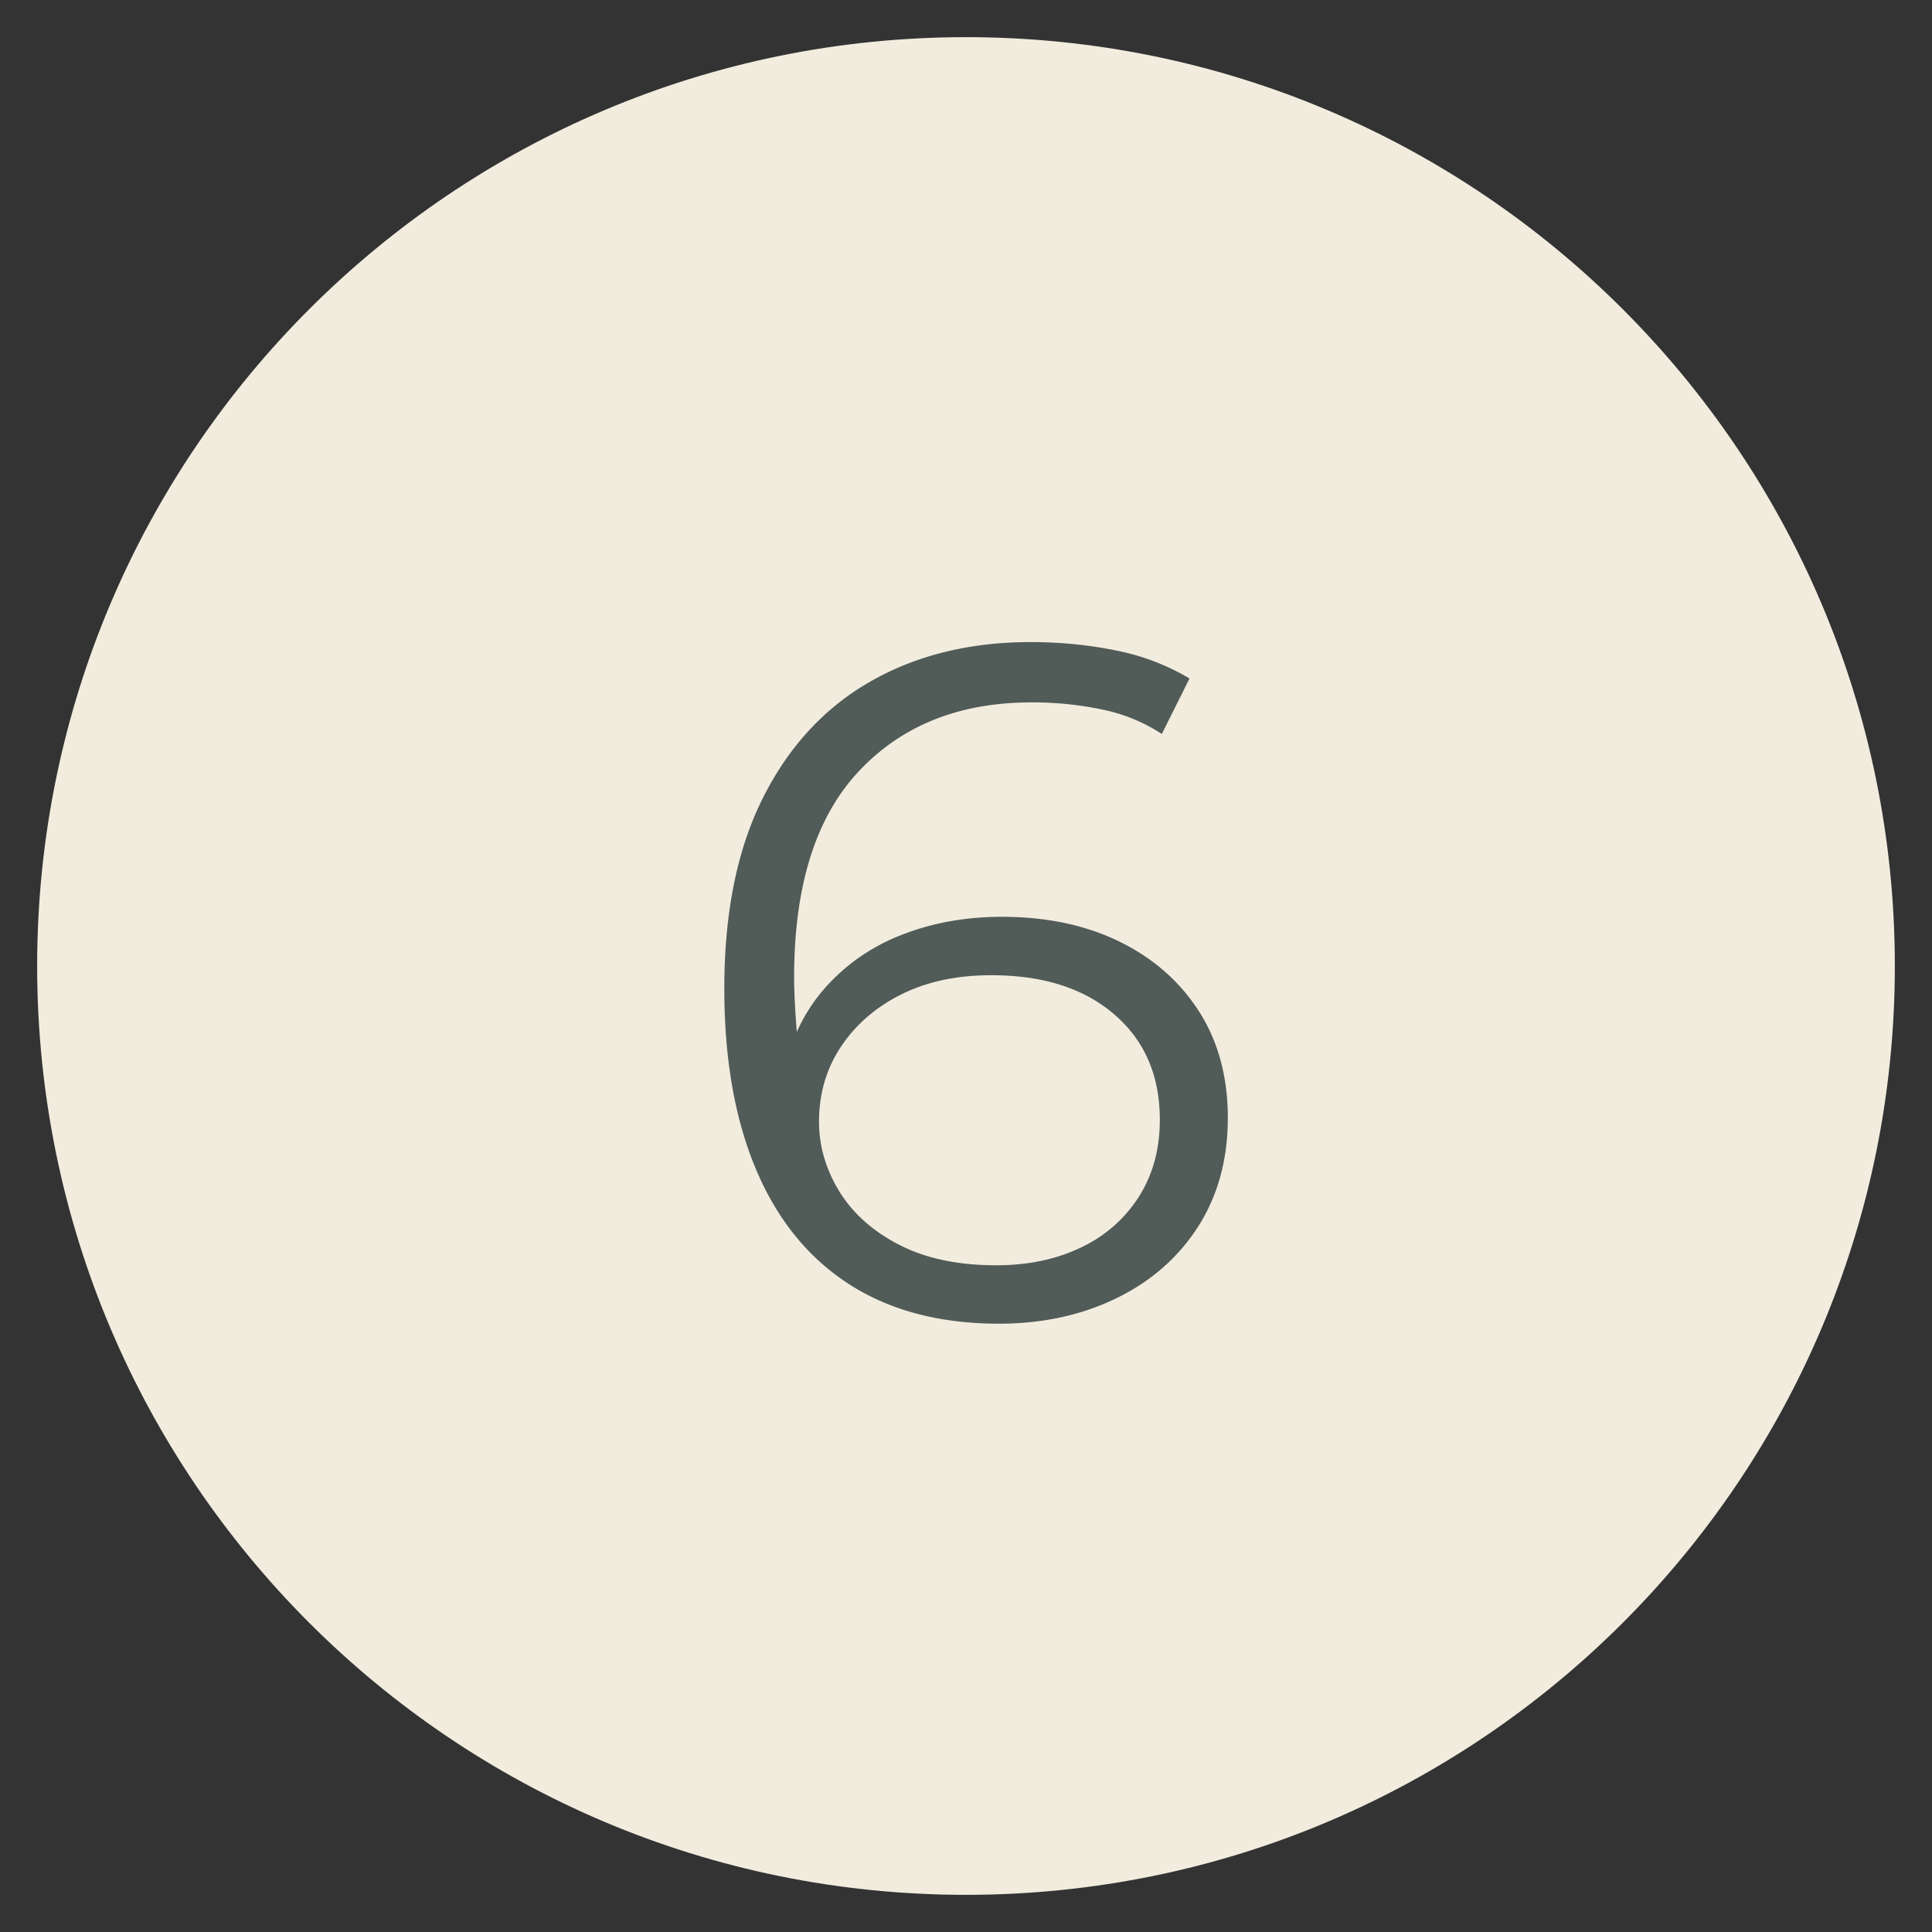 <svg xmlns="http://www.w3.org/2000/svg" width="52pt" height="52pt" viewBox="0 0 52 52"><rect x="0" y="0" width="52" height="52" fill="#333333" stroke="none"/><g data-name="Warstwa 1"><clipPath id="a"><path transform="matrix(1 0 0 -1 0 52)" d="M0 52h52V0H0z"/></clipPath><g clip-path="url(#a)"><path d="M51 26c0 13.807-11.193 25-25 25S1 39.807 1 26 12.193 1 26 1s25 11.193 25 25" fill="#f1ecde"/><path d="M26.811 34.055c.86 0 1.62-.16 2.28-.477a3.712 3.712 0 0 0 1.56-1.365c.377-.593.566-1.284.566-2.075 0-1.185-.407-2.13-1.223-2.833-.817-.705-1.92-1.057-3.312-1.057-.927 0-1.733.172-2.421.515-.686.344-1.229.812-1.623 1.404-.396.593-.594 1.267-.594 2.023 0 .653.181 1.276.541 1.868.362.593.898 1.074 1.611 1.443s1.585.554 2.615.554m.078 1.572c-1.598 0-2.945-.357-4.046-1.07-1.099-.712-1.932-1.743-2.498-3.091-.567-1.35-.85-2.968-.85-4.857 0-2.044.346-3.758 1.043-5.14.695-1.383 1.662-2.427 2.898-3.131 1.236-.704 2.671-1.056 4.303-1.056.807 0 1.58.077 2.32.23a6.202 6.202 0 0 1 1.957.749l-.746 1.494a4.59 4.59 0 0 0-1.599-.657 9.073 9.073 0 0 0-1.907-.193c-1.94 0-3.49.618-4.65 1.855-1.159 1.236-1.74 3.083-1.74 5.54 0 .378.023.846.066 1.403.042.559.141 1.113.296 1.663l-.645-.49c.19-.893.558-1.653 1.11-2.28a5.262 5.262 0 0 1 2.06-1.43c.825-.326 1.726-.49 2.706-.49 1.201 0 2.258.224 3.169.67.91.447 1.622 1.074 2.138 1.88.515.808.773 1.762.773 2.86 0 1.118-.267 2.093-.798 2.926-.534.833-1.268 1.477-2.205 1.932-.935.455-1.988.683-3.155.683" fill="#515b58"/></g></g></svg>